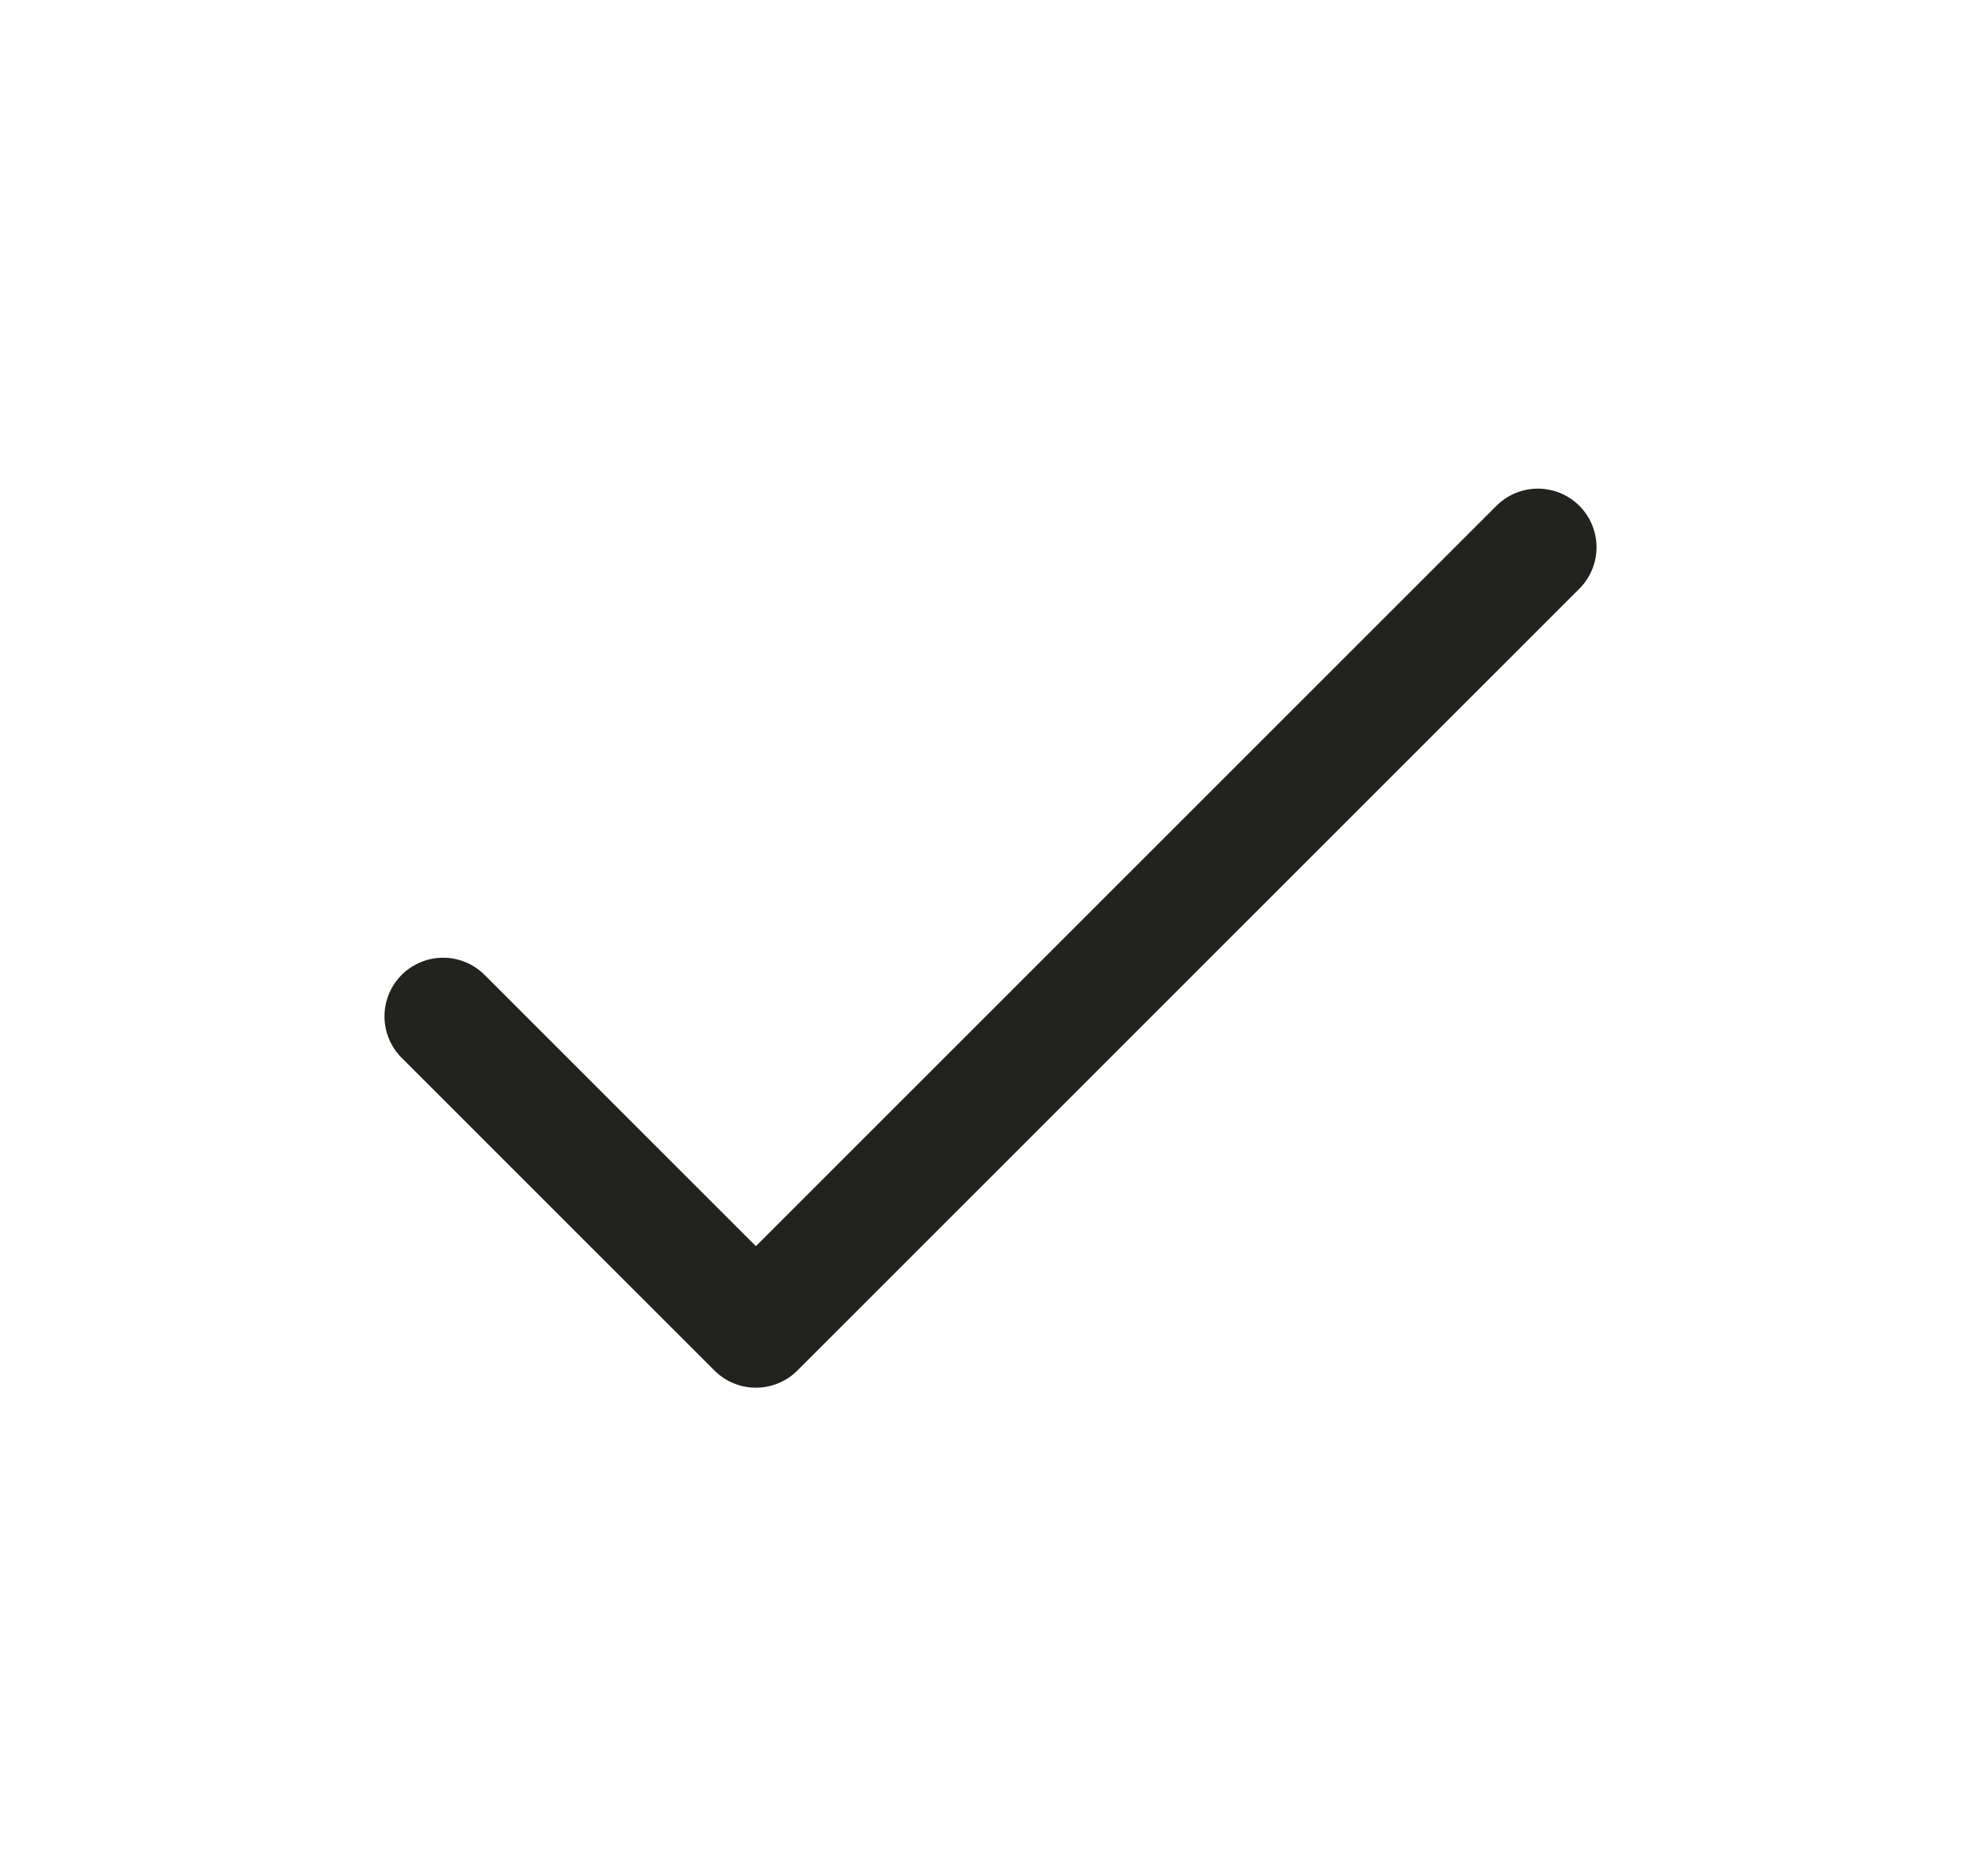 <svg width="19" height="18" viewBox="0 0 19 18" fill="none" xmlns="http://www.w3.org/2000/svg">
<path d="M4.25 9.75L7.25 12.75L14.75 5.25" stroke="#22221F" stroke-width="1.125" stroke-linecap="round" stroke-linejoin="round"/>
</svg>
